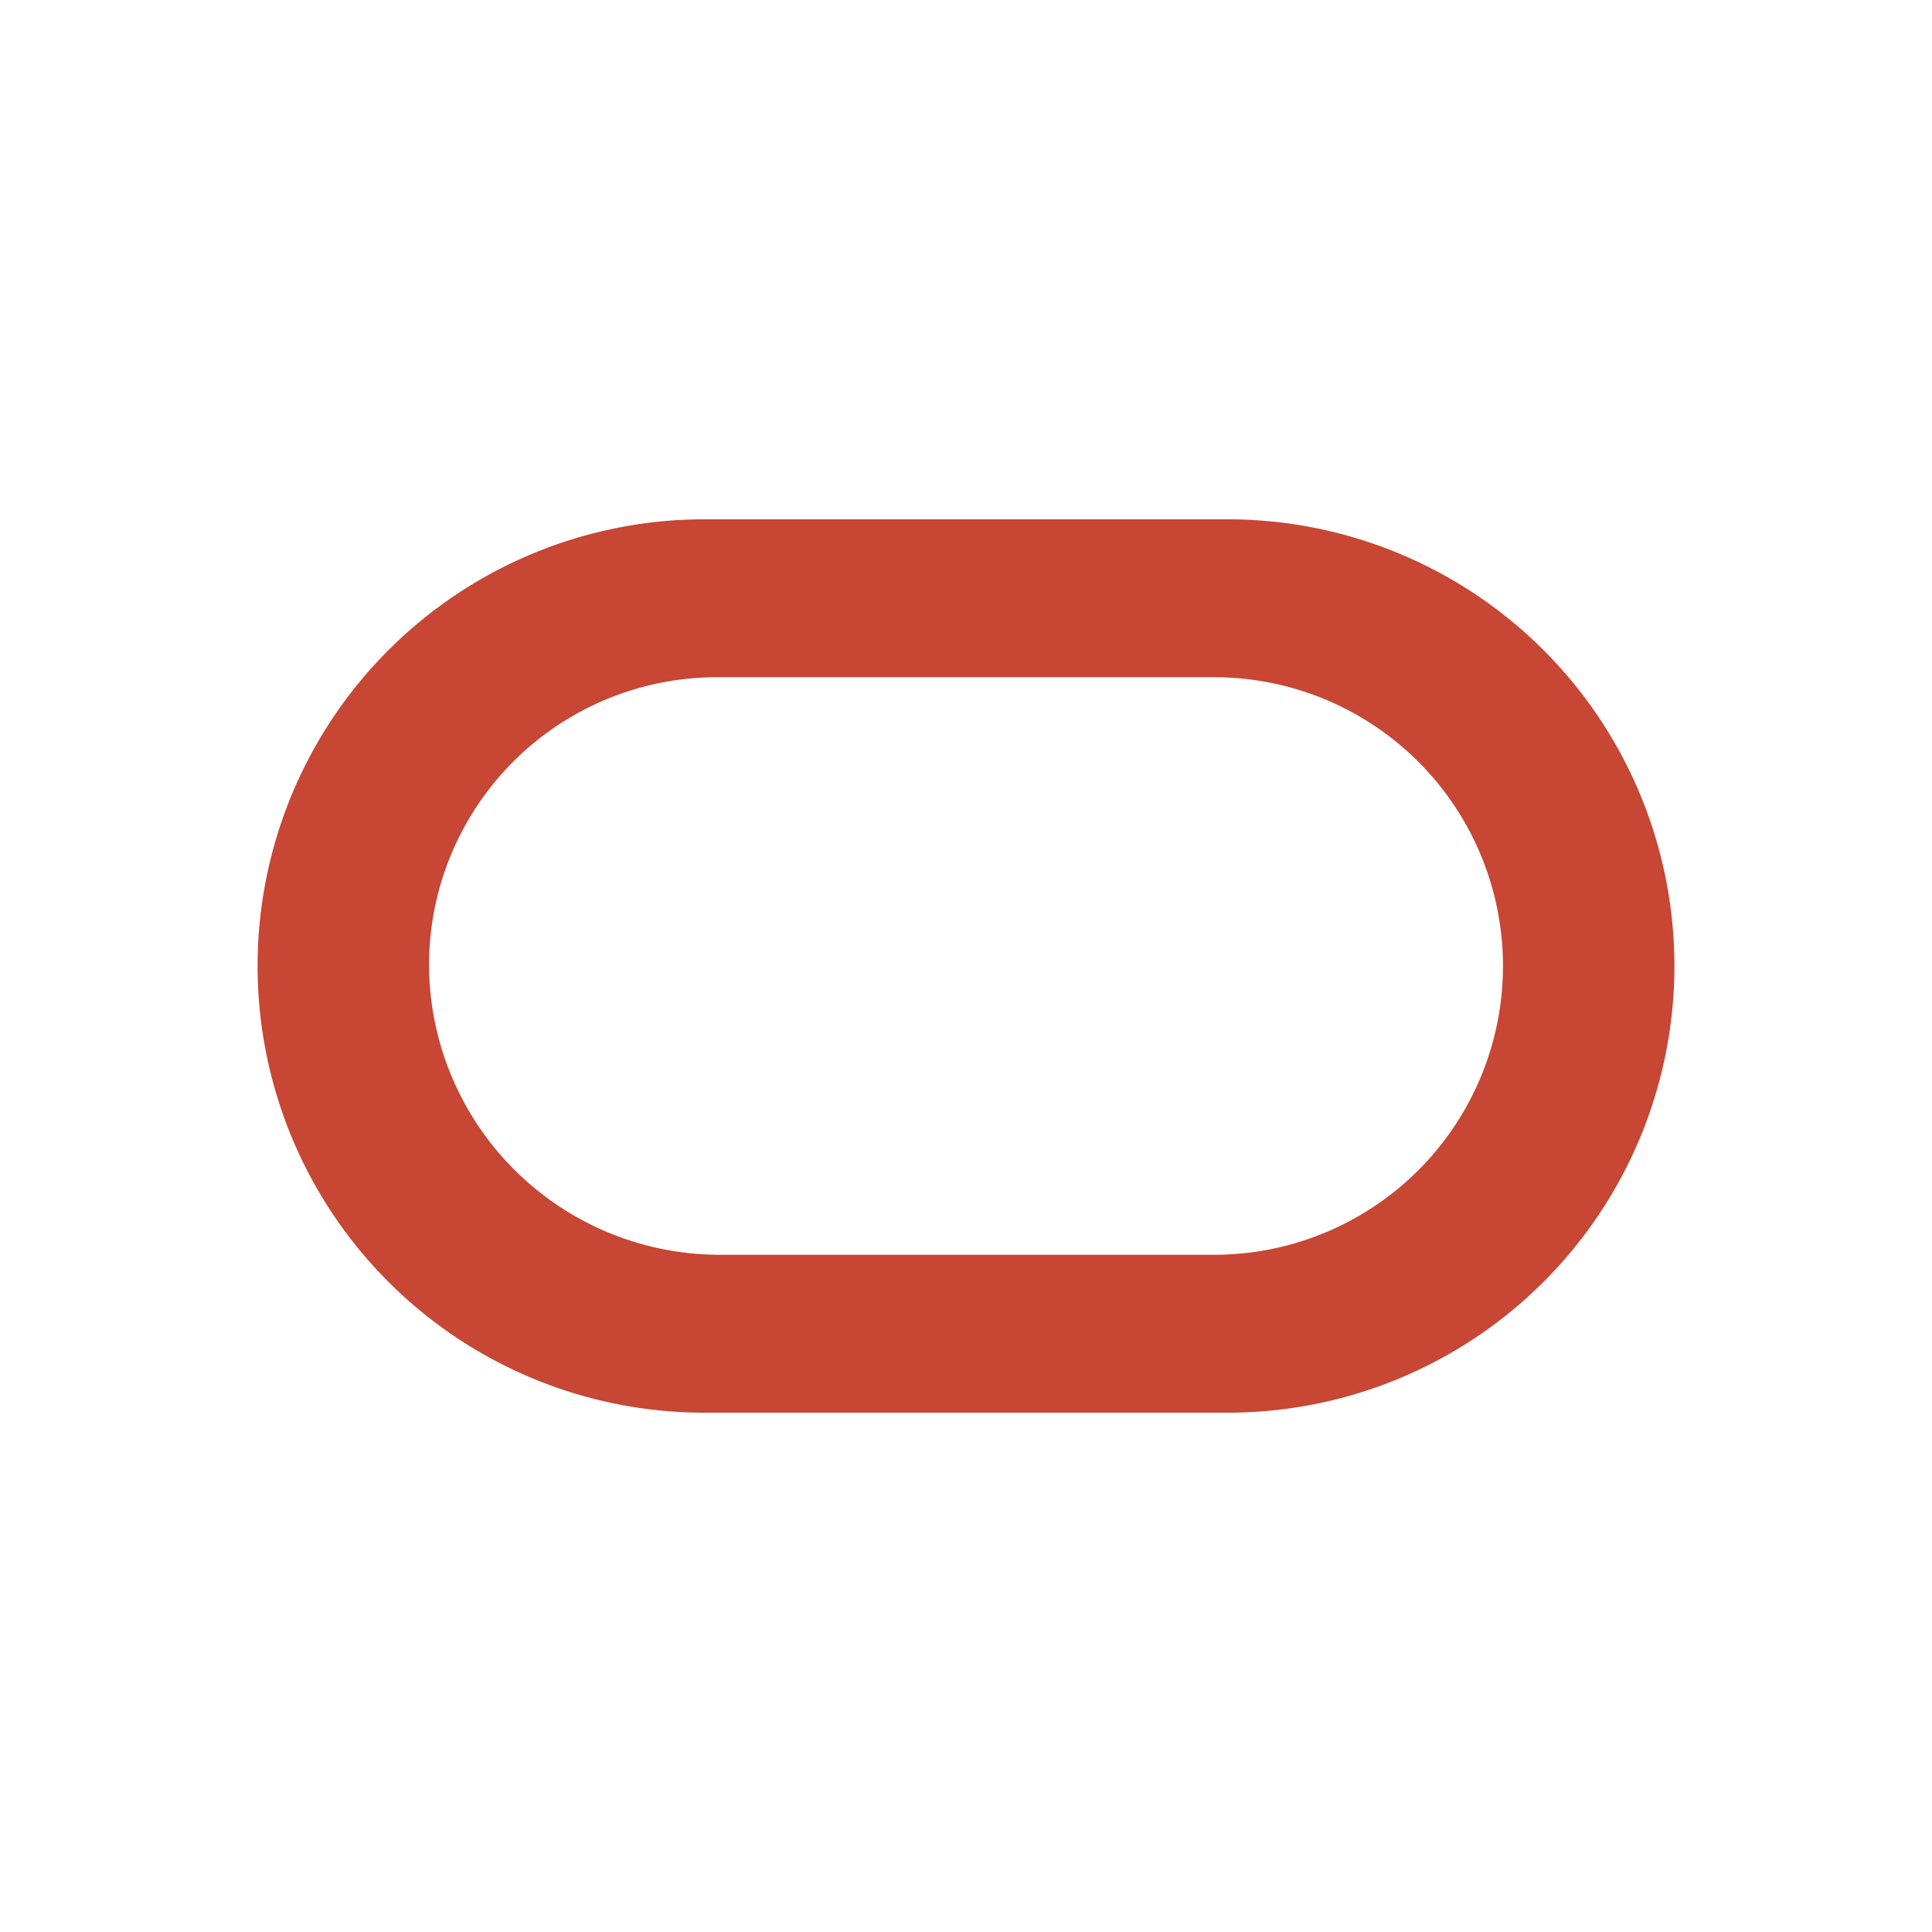 <svg id="Layer_1" data-name="Layer 1" xmlns="http://www.w3.org/2000/svg" viewBox="0 0 300 300"><path d="M109.36,219.36a69.36,69.36,0,0,1,0-138.72h81.28a69.36,69.36,0,1,1,0,138.72H109.36m79.18-24.52a44.84,44.84,0,0,0,0-89.68H111.46A44.7,44.7,0,0,0,66.62,150a45.16,45.16,0,0,0,44.84,44.84h77.08" fill="#c74634"/></svg>